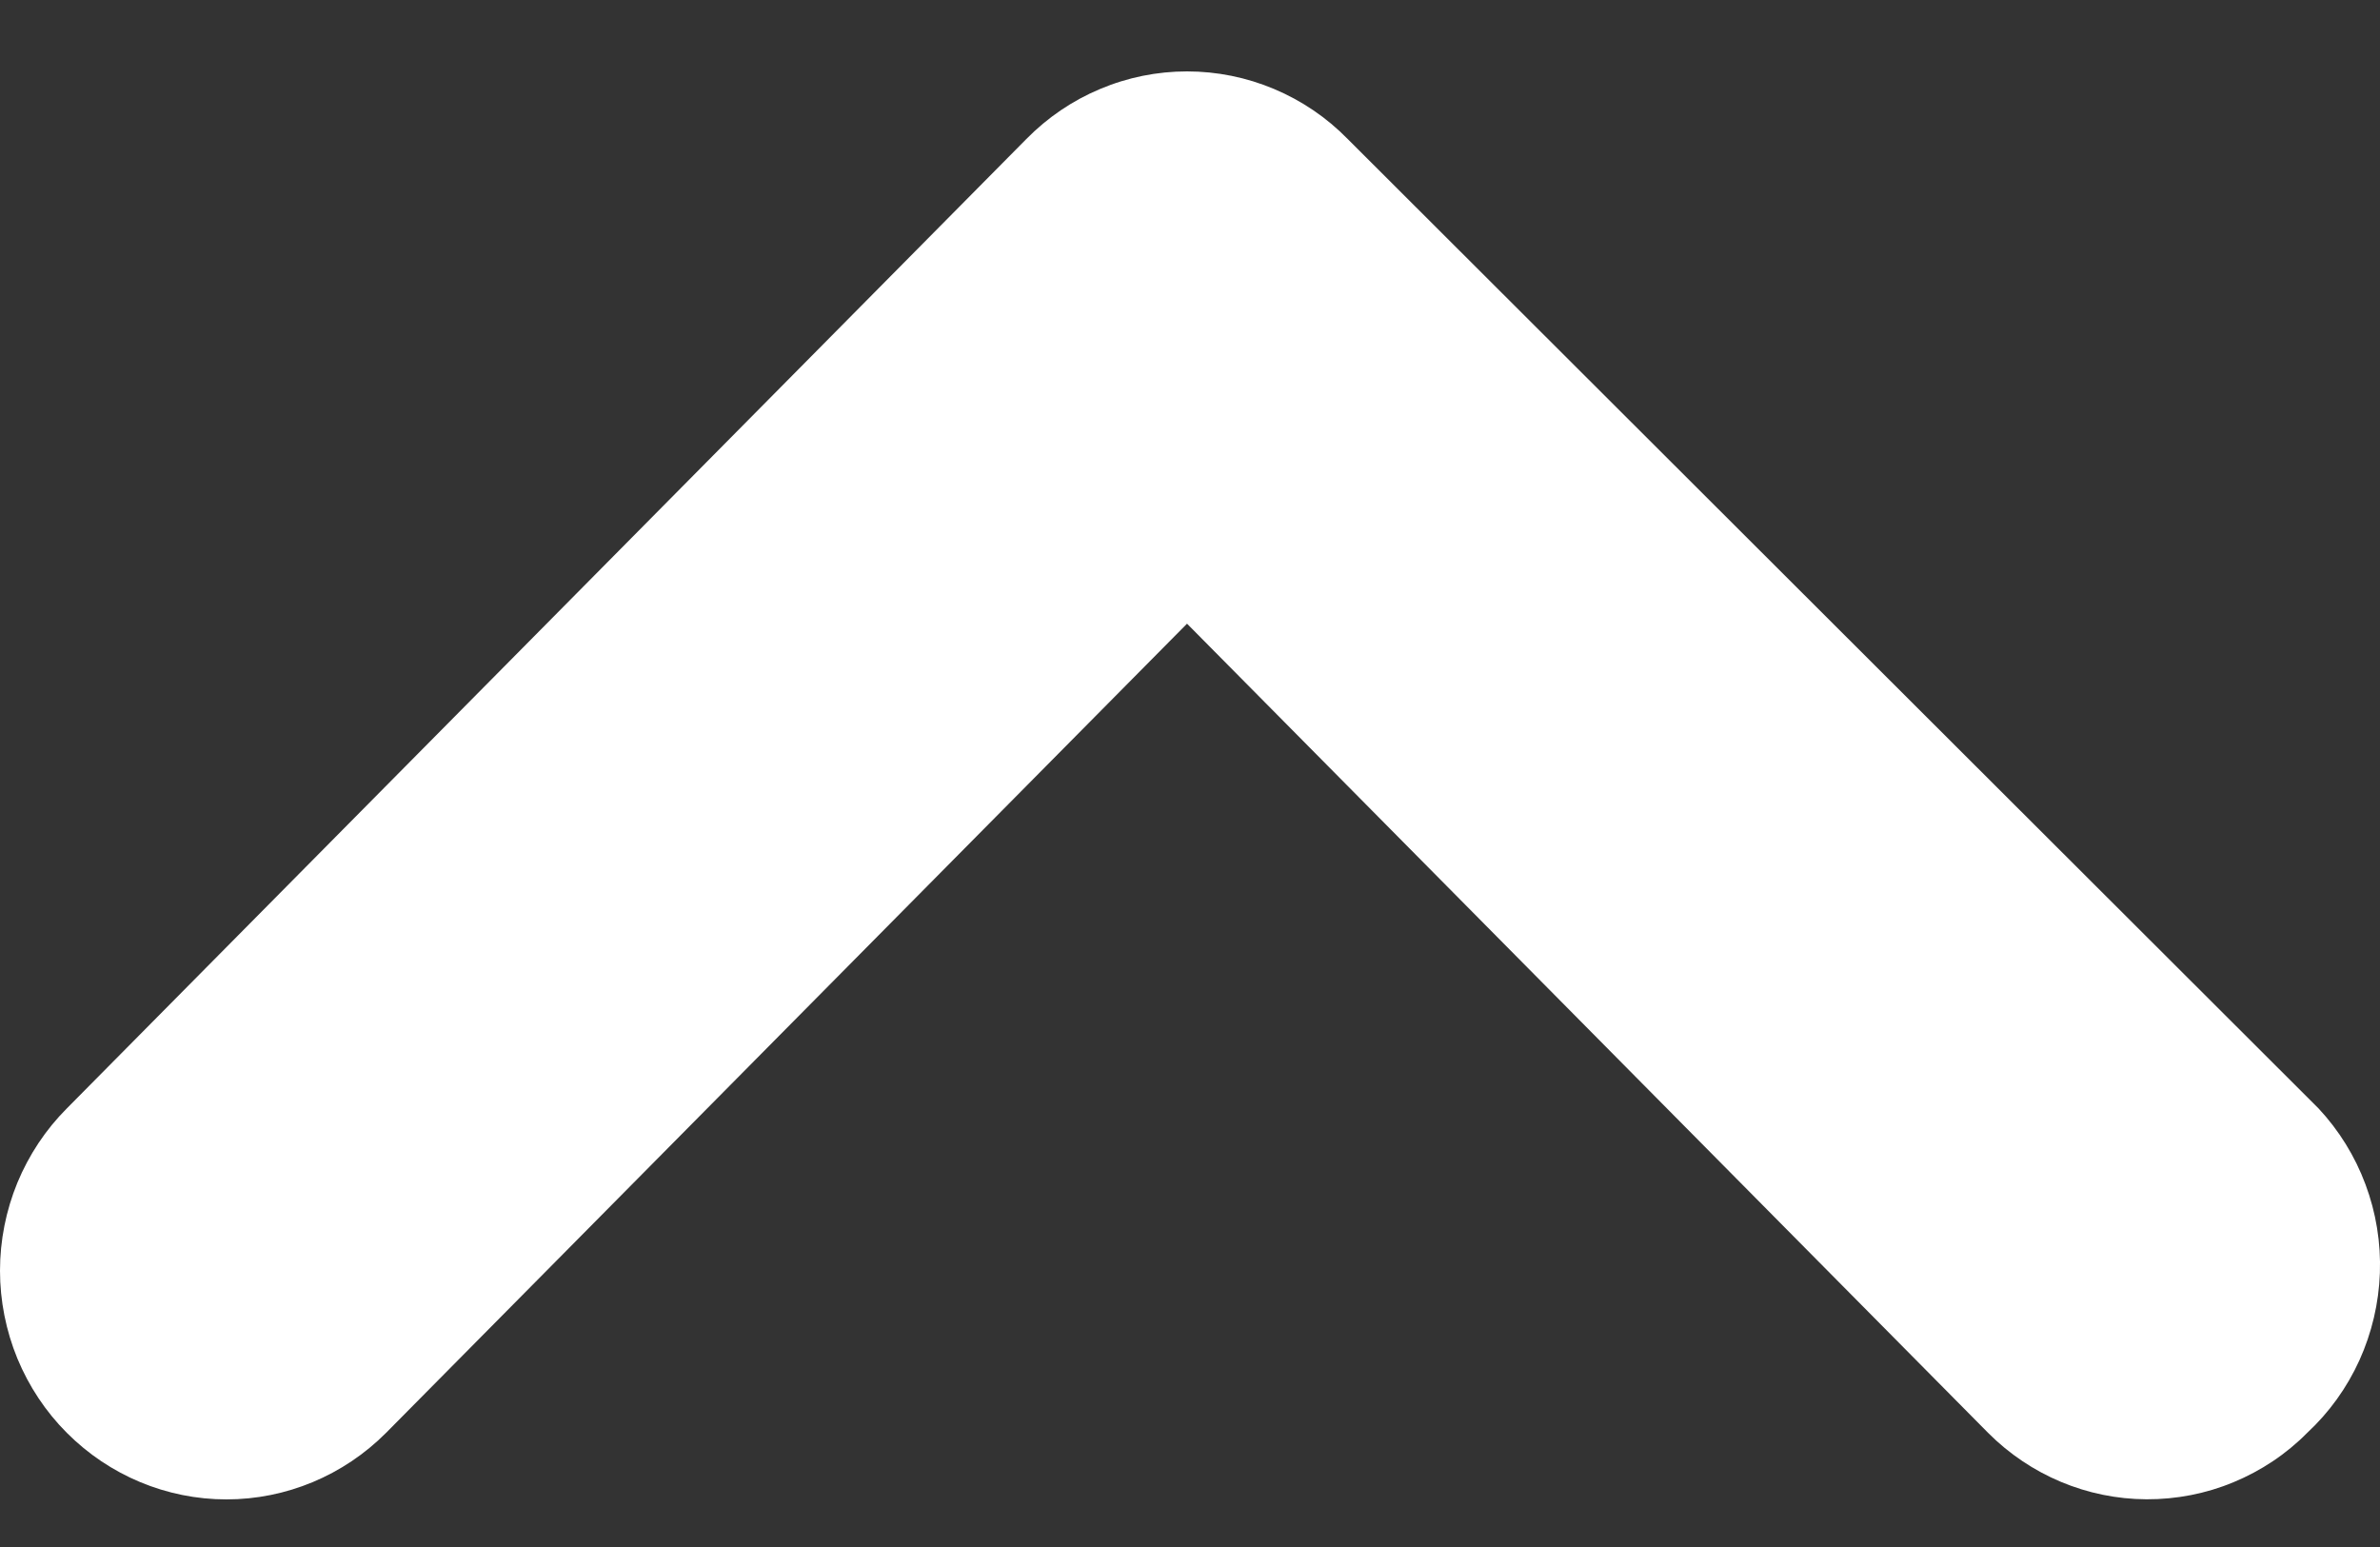 <svg width="20" height="13" viewBox="0 0 20 13" fill="none" xmlns="http://www.w3.org/2000/svg">
<rect x="0" y="0" width="20" height="13" fill="#333333" stroke="none"/>
<path d="M19.483 9.314L11.325 1.168C11.149 0.988 10.938 0.845 10.707 0.748C10.475 0.65 10.226 0.6 9.975 0.6C9.724 0.6 9.476 0.65 9.244 0.748C9.012 0.845 8.802 0.988 8.625 1.168L0.562 9.314C0.384 9.492 0.243 9.705 0.146 9.939C0.05 10.173 0 10.424 0 10.678C0 10.931 0.05 11.182 0.146 11.416C0.243 11.65 0.384 11.863 0.562 12.041C0.919 12.399 1.401 12.6 1.903 12.6C2.405 12.6 2.887 12.399 3.244 12.041L9.975 5.241L16.707 12.041C17.061 12.396 17.539 12.597 18.038 12.599C18.288 12.6 18.537 12.552 18.768 12.456C19 12.36 19.211 12.22 19.388 12.041C19.573 11.869 19.722 11.662 19.827 11.431C19.931 11.201 19.99 10.951 19.999 10.698C20.008 10.444 19.967 10.191 19.878 9.953C19.79 9.716 19.655 9.498 19.483 9.314Z" fill="white"/>
</svg>
